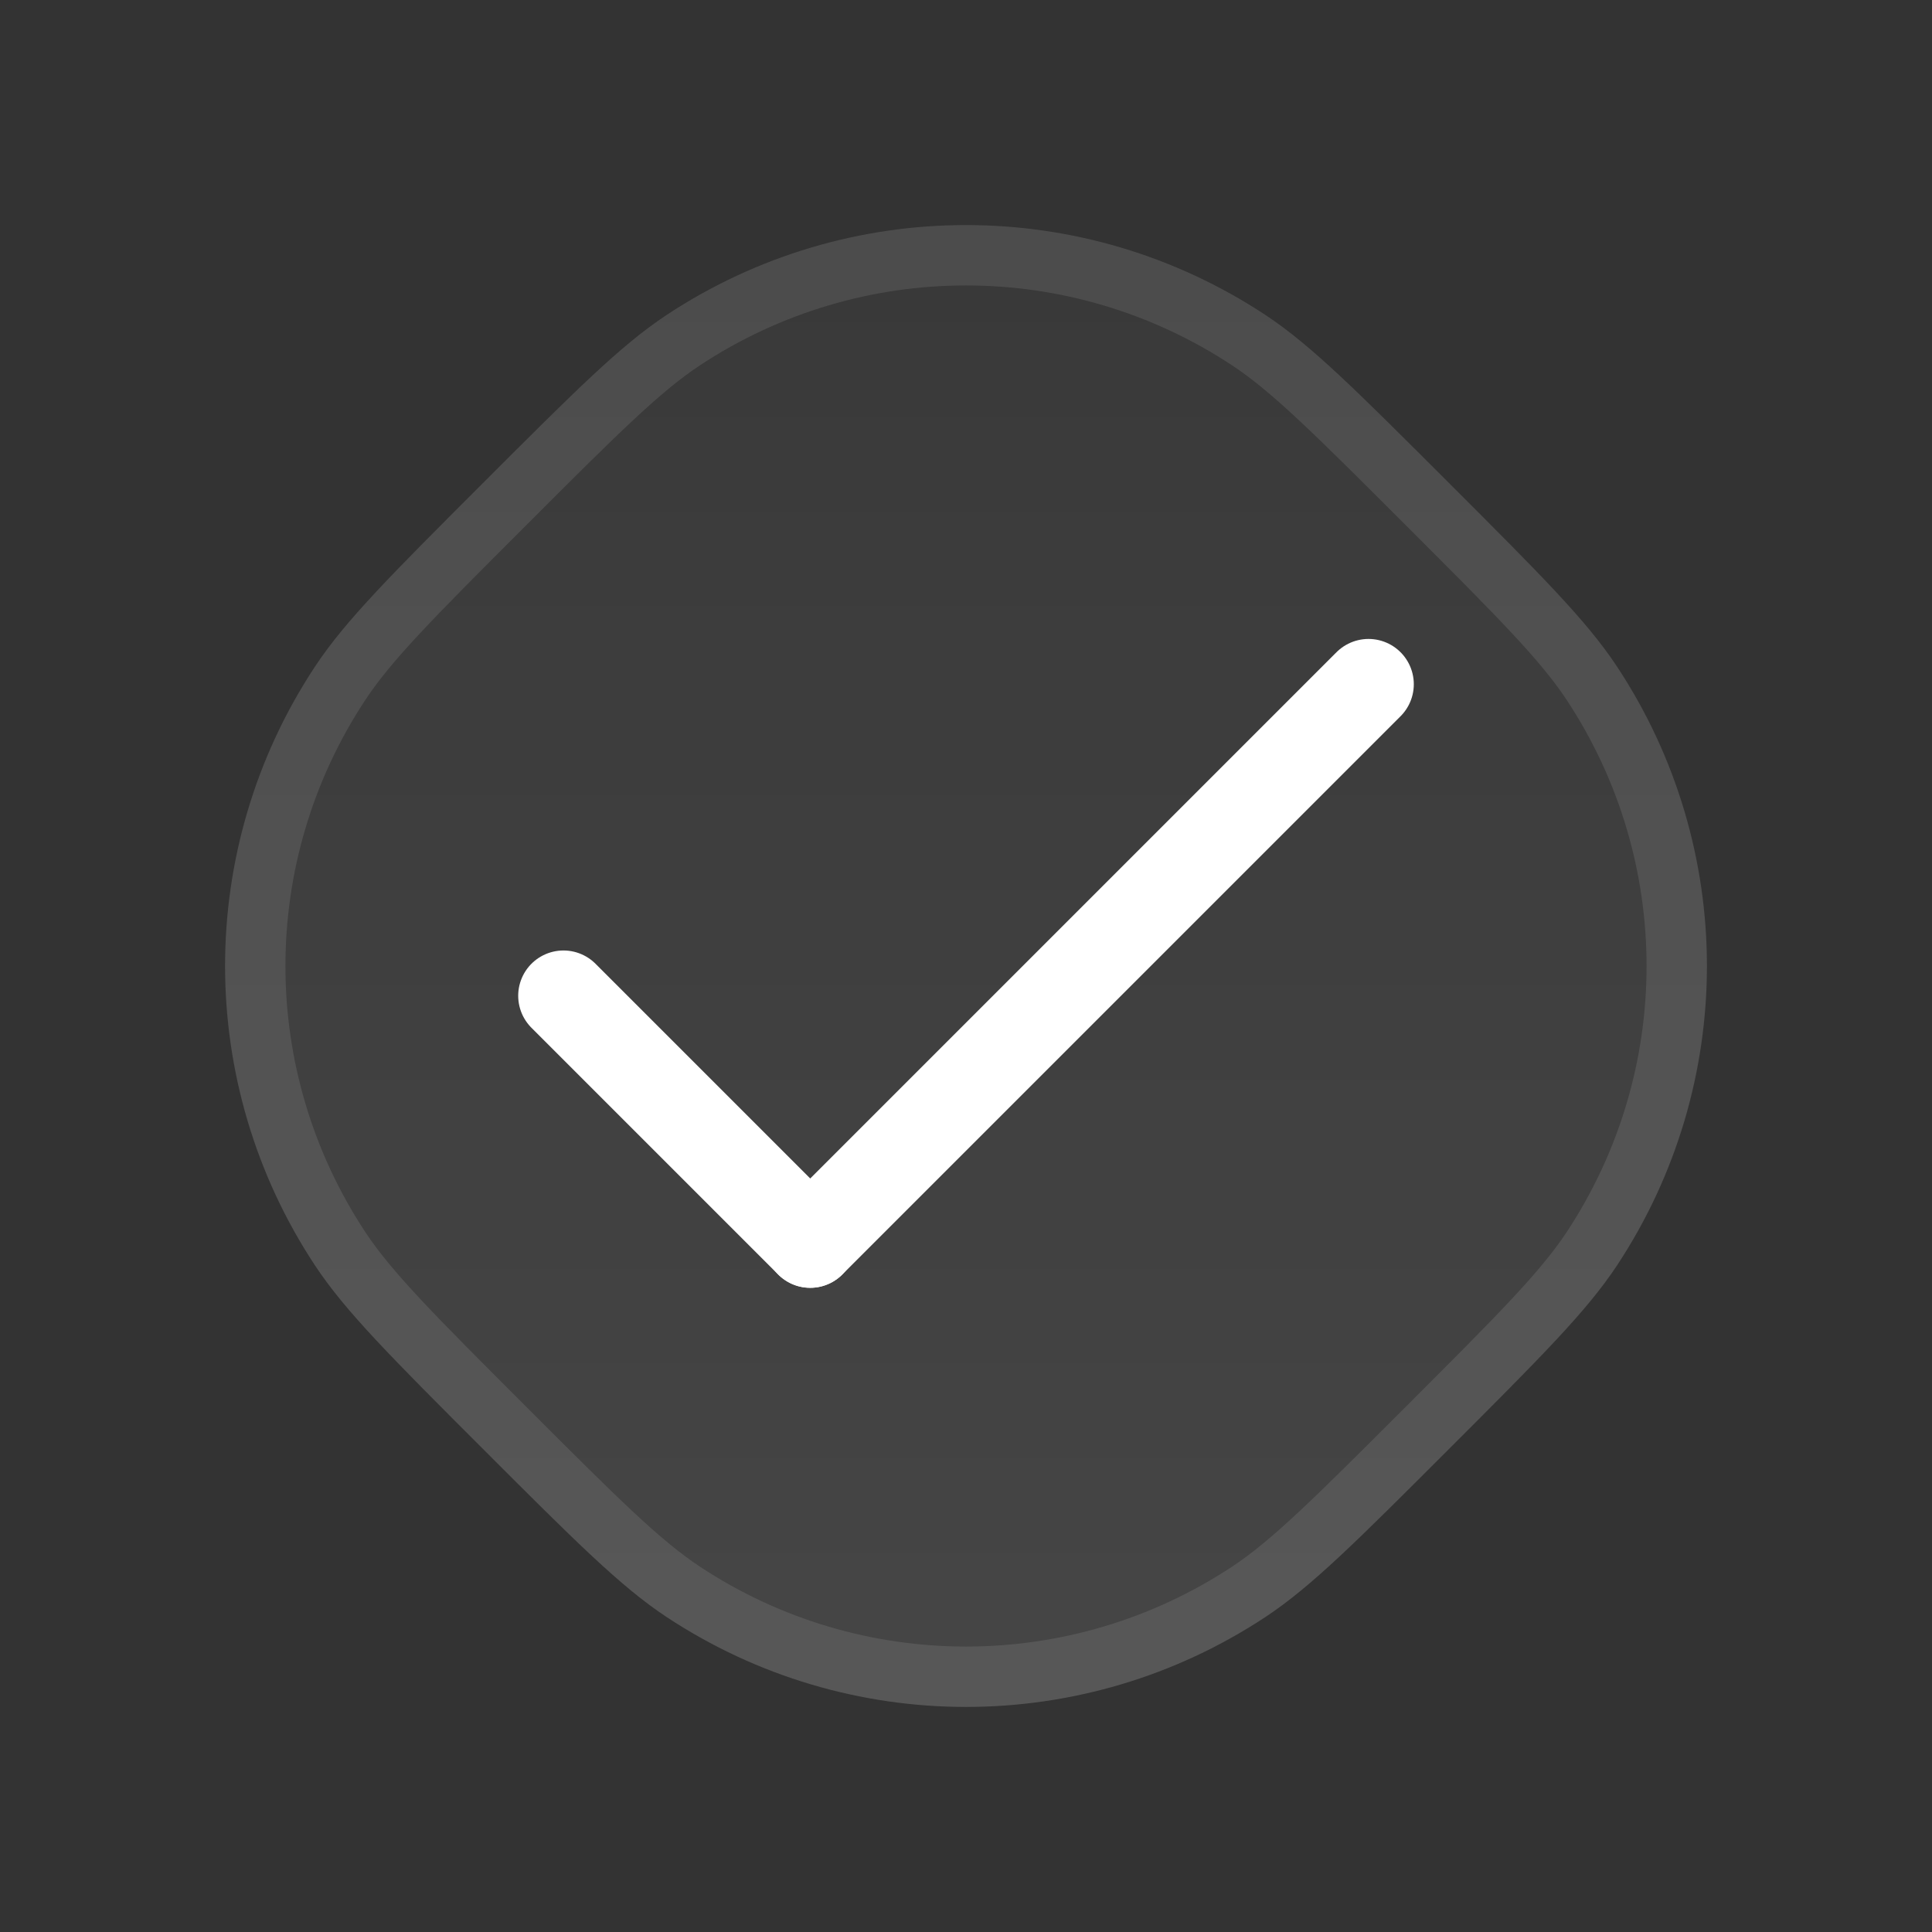 <svg width="32" height="32" viewBox="0 0 32 32" fill="none" xmlns="http://www.w3.org/2000/svg">
<rect x="0" y="0" width="32" height="32" fill="#333333" stroke="none"/>
<path d="M8 8C9.52 6.48 10.281 5.719 11.041 5.217C14.049 3.232 17.951 3.232 20.959 5.217C21.719 5.719 22.48 6.48 24 8C25.52 9.52 26.281 10.281 26.783 11.041C28.768 14.049 28.768 17.951 26.783 20.959C26.281 21.719 25.52 22.48 24 24C22.48 25.52 21.719 26.281 20.959 26.783C17.951 28.768 14.049 28.768 11.041 26.783C10.281 26.281 9.52 25.52 8 24C6.48 22.48 5.719 21.719 5.217 20.959C3.232 17.951 3.232 14.049 5.217 11.041C5.719 10.281 6.48 9.52 8 8Z" fill="url(#paint0_linear_607_23956)"/>
<path d="M8.354 8.354C9.891 6.816 10.609 6.102 11.317 5.634C14.157 3.759 17.843 3.759 20.683 5.634C21.391 6.102 22.108 6.816 23.646 8.354C25.184 9.891 25.898 10.609 26.366 11.317C28.241 14.157 28.241 17.843 26.366 20.683C25.898 21.391 25.184 22.108 23.646 23.646C22.108 25.184 21.391 25.898 20.683 26.366C17.843 28.241 14.157 28.241 11.317 26.366C10.609 25.898 9.891 25.184 8.354 23.646C6.816 22.108 6.102 21.391 5.634 20.683C3.759 17.843 3.759 14.157 5.634 11.317C6.102 10.609 6.816 9.891 8.354 8.354Z" stroke="white" stroke-opacity="0.1"/>
<path d="M9.333 16.493L13.42 20.58" stroke="white" stroke-width="1.5" stroke-miterlimit="10" stroke-linecap="round" stroke-linejoin="round"/>
<path d="M13.42 20.58L22.667 11.333" stroke="white" stroke-width="1.5" stroke-miterlimit="10" stroke-linecap="round" stroke-linejoin="round"/>
<defs>
<linearGradient id="paint0_linear_607_23956" x1="16" y1="0" x2="16" y2="32" gradientUnits="userSpaceOnUse">
<stop stop-color="white" stop-opacity="0.02"/>
<stop offset="1" stop-color="white" stop-opacity="0.1"/>
</linearGradient>
</defs>
</svg>
